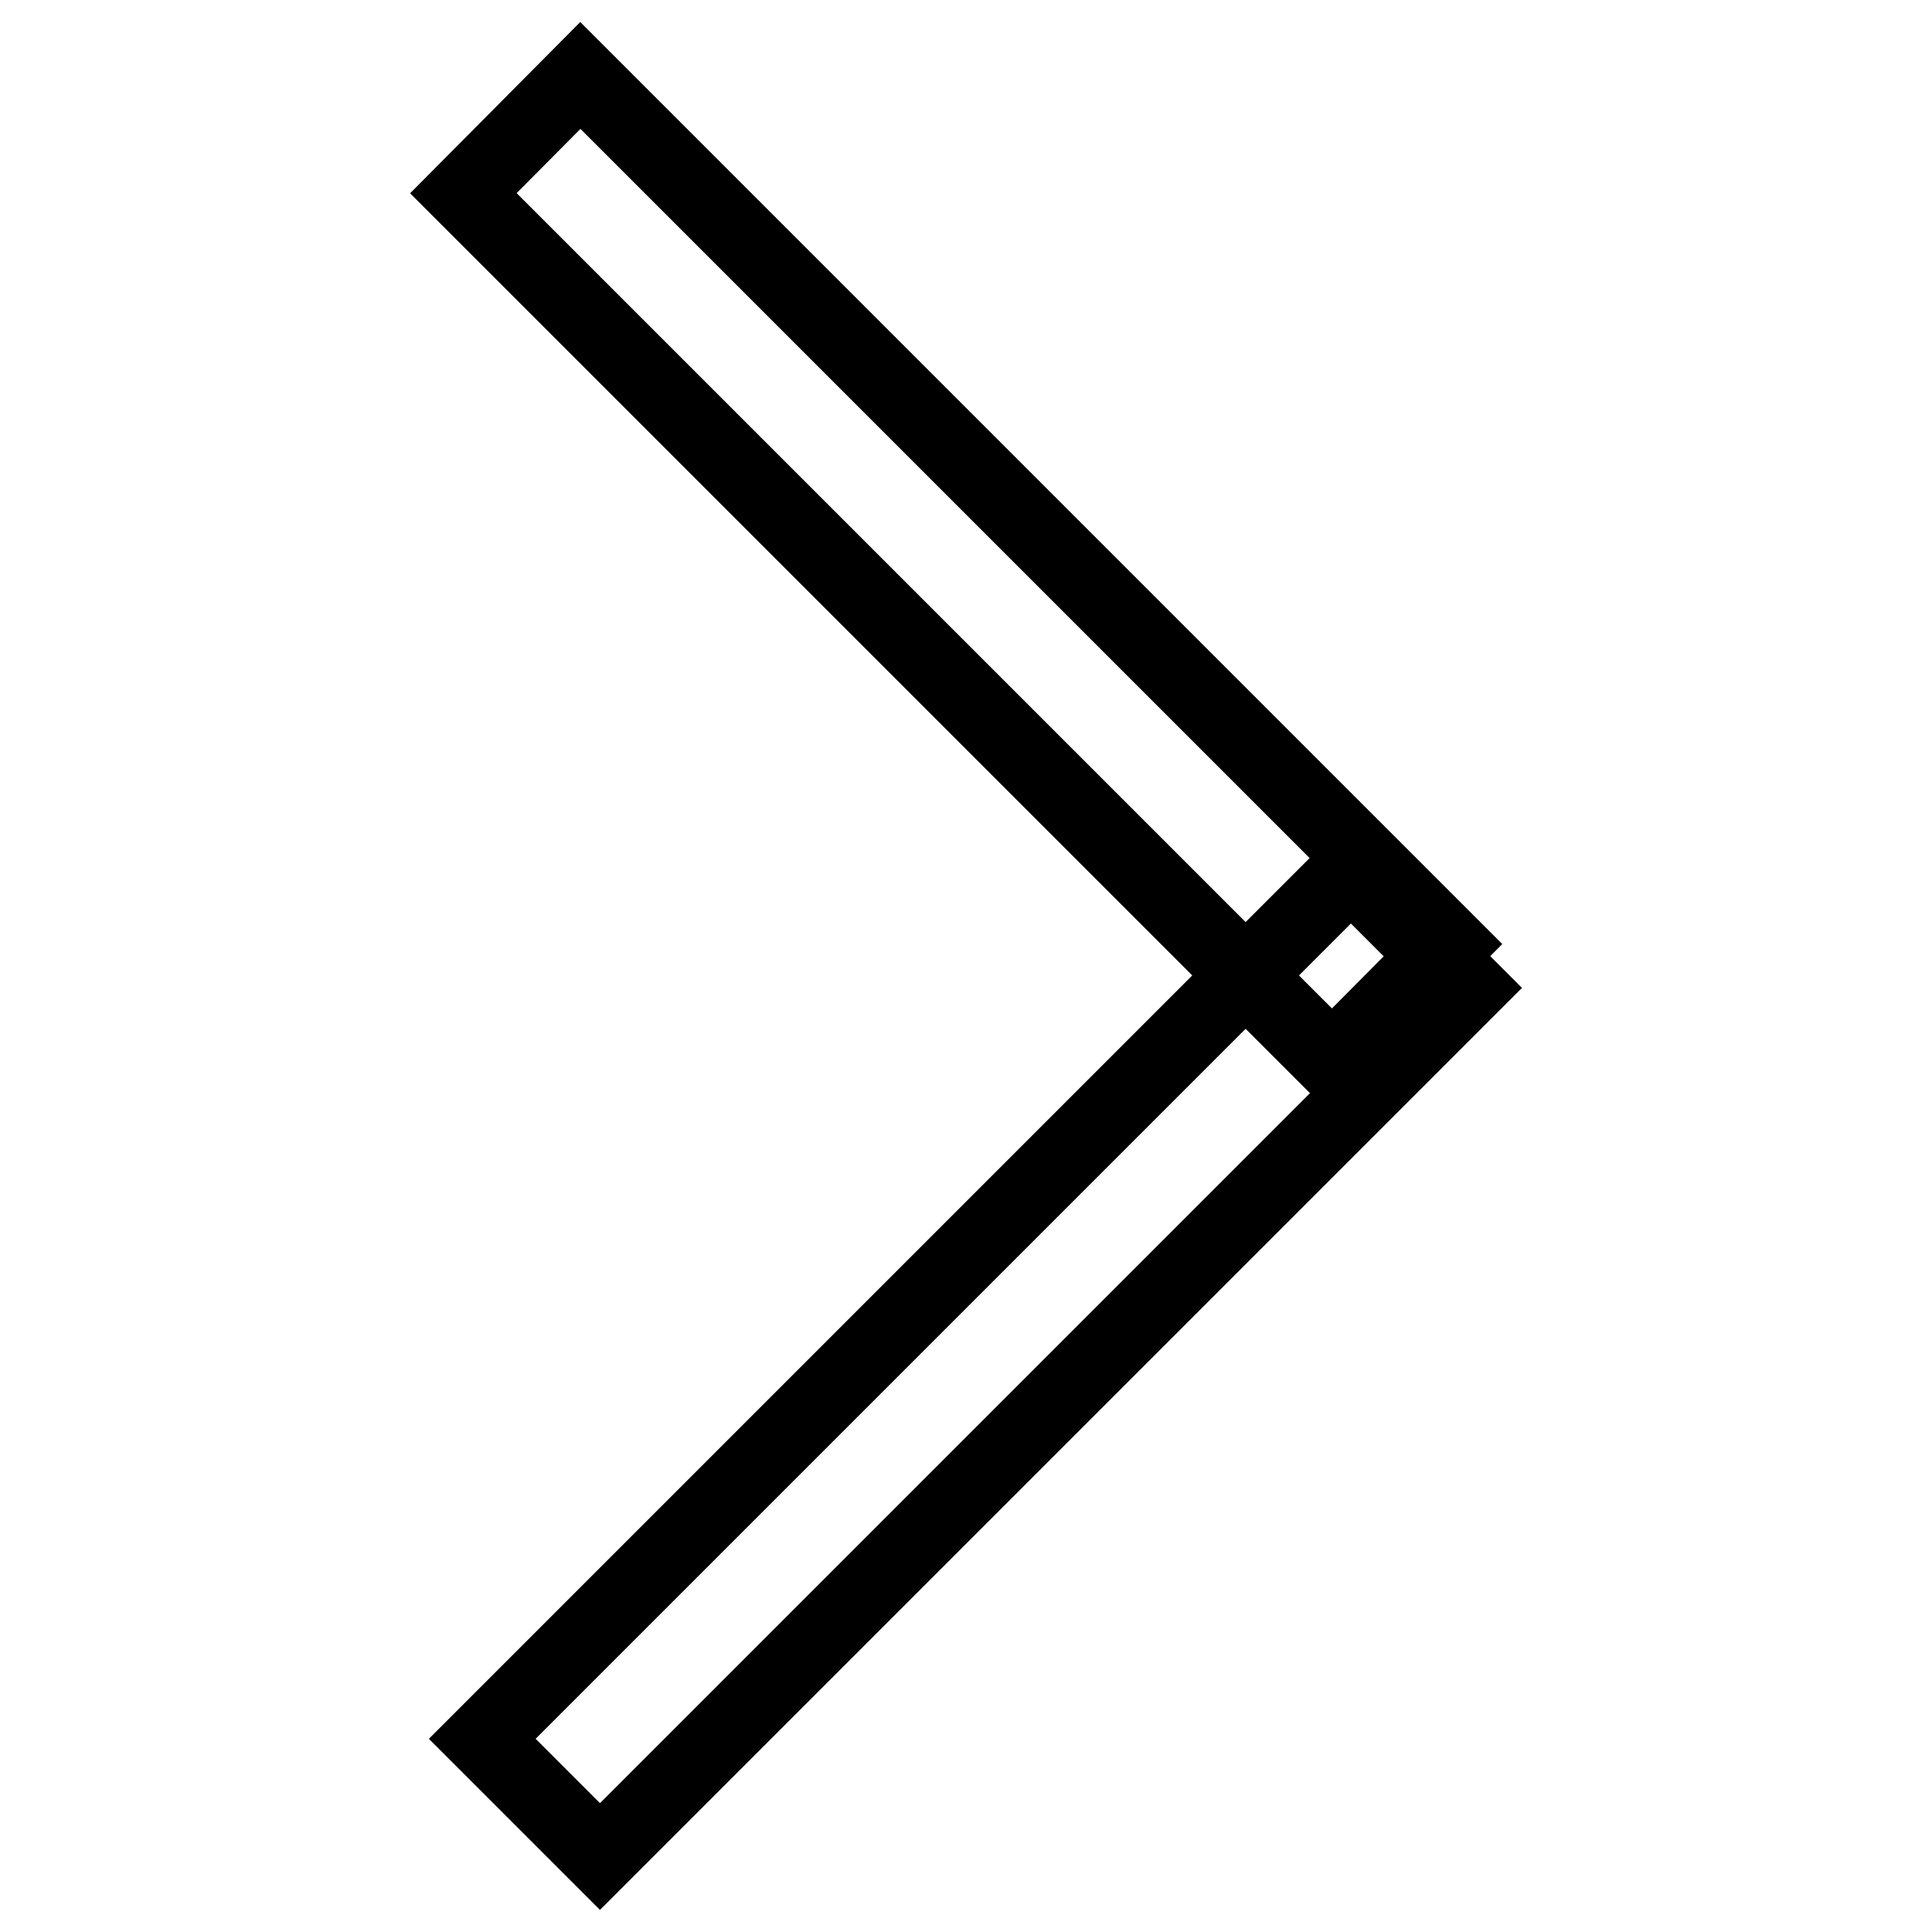 <?xml version="1.0" encoding="utf-8"?>
<!-- Svg Vector Icons : http://www.onlinewebfonts.com/icon -->
<!DOCTYPE svg PUBLIC "-//W3C//DTD SVG 1.1//EN" "http://www.w3.org/Graphics/SVG/1.1/DTD/svg11.dtd">
<svg version="1.1" xmlns="http://www.w3.org/2000/svg" xmlns:xlink="http://www.w3.org/1999/xlink" x="0px" y="0px" viewBox="0 0 256 256" enable-background="new 0 0 256 256" xml:space="preserve">
<g><g><path stroke-width="10" fill-opacity="0" stroke="#000000"  d="M194.6,130.9L79.5,246l-15.6-15.6l115.1-115.1L194.6,130.9L194.6,130.9z"/><path stroke-width="10" fill-opacity="0" stroke="#000000"  d="M176.5,140.7L61.4,25.6L76.9,10l115.1,115.1L176.5,140.7z"/></g></g>
</svg>